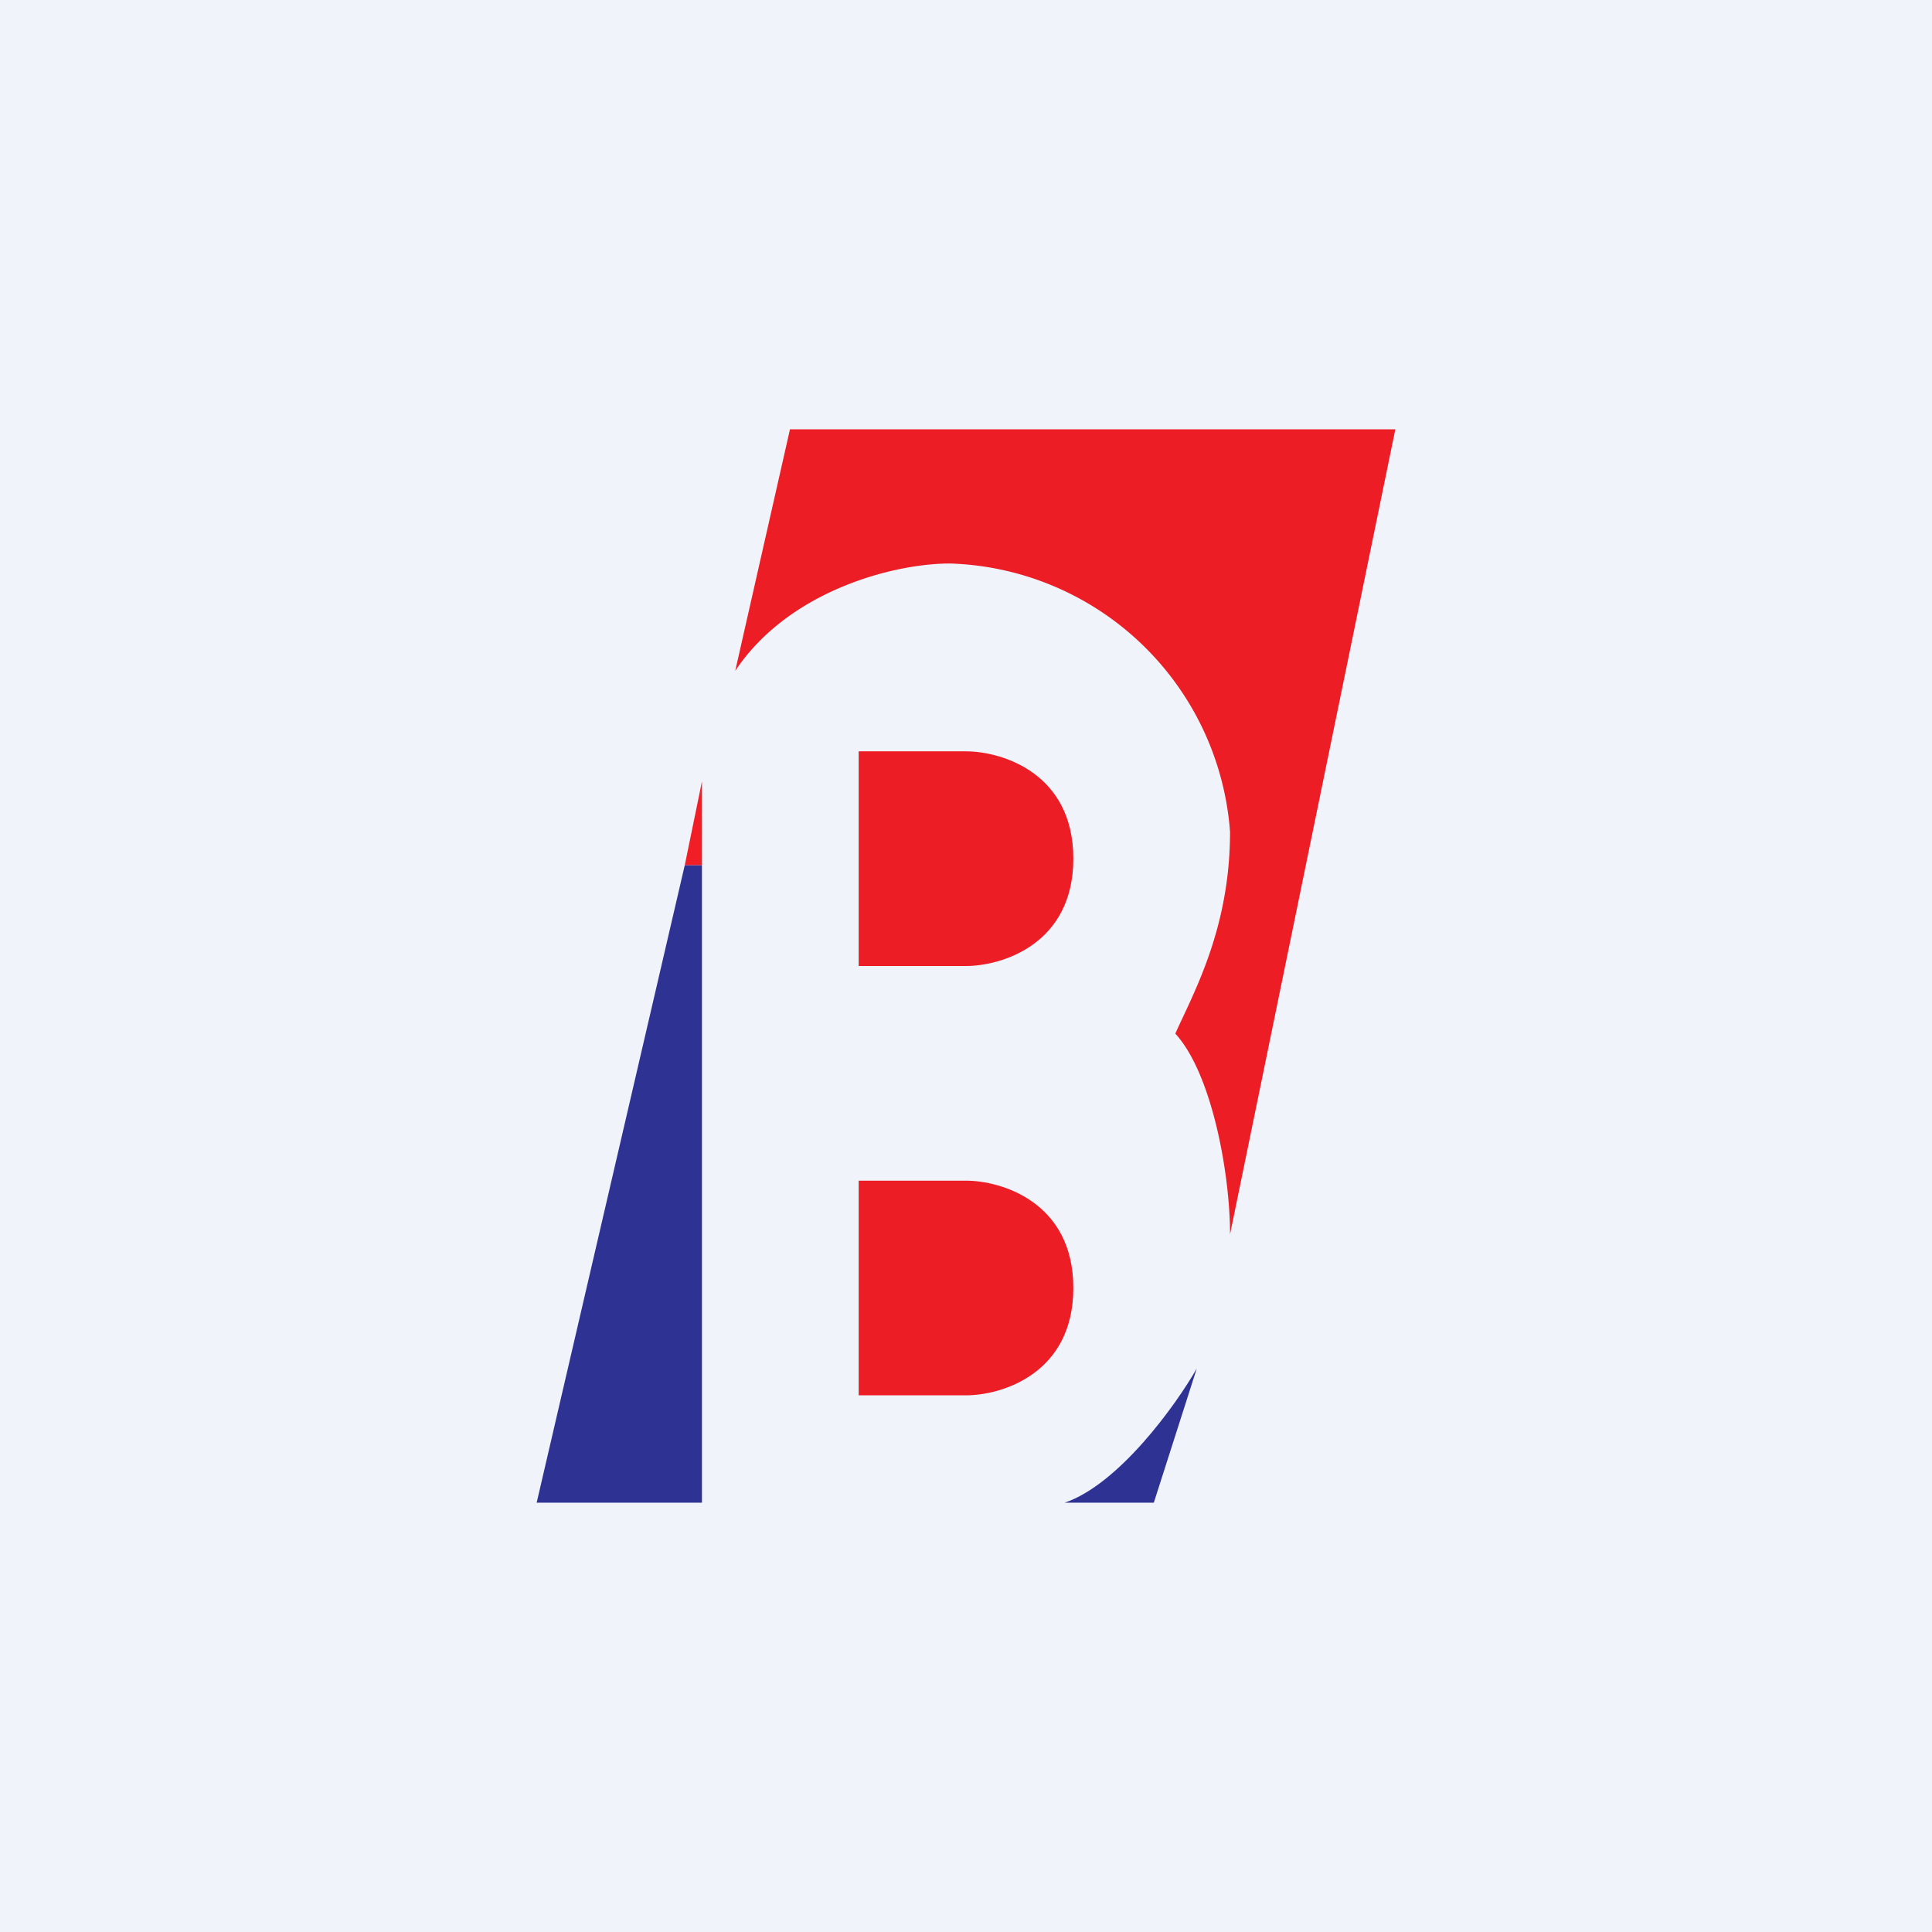 <!-- by TradingView --><svg width="18" height="18" viewBox="0 0 18 18" xmlns="http://www.w3.org/2000/svg"><path fill="#F0F3FA" d="M0 0h18v18H0z"/><path d="M6.54 14V8.06h-.16L5 14h1.54Z" fill="#2E3293"/><path d="M6.54 8.06h-.16l.16-.78v.78Z" fill="#F11E25"/><path d="M10.74 14h-.82c.5-.17 1.03-.9 1.23-1.25l-.4 1.25Z" fill="#2E3293"/><path d="M8 13v-2h1c.33 0 1 .2 1 1s-.67 1-1 1H8ZM8 9V7h1c.33 0 1 .2 1 1s-.67 1-1 1H8Z" fill="#EC1D25"/><path d="m7.36 4-.51 2.25c.5-.75 1.48-1 2-1a2.7 2.7 0 0 1 2.61 2.5c0 .9-.34 1.5-.51 1.88.34.37.51 1.3.51 1.87L13 4H7.36Z" fill="#EC1D25"/></svg>